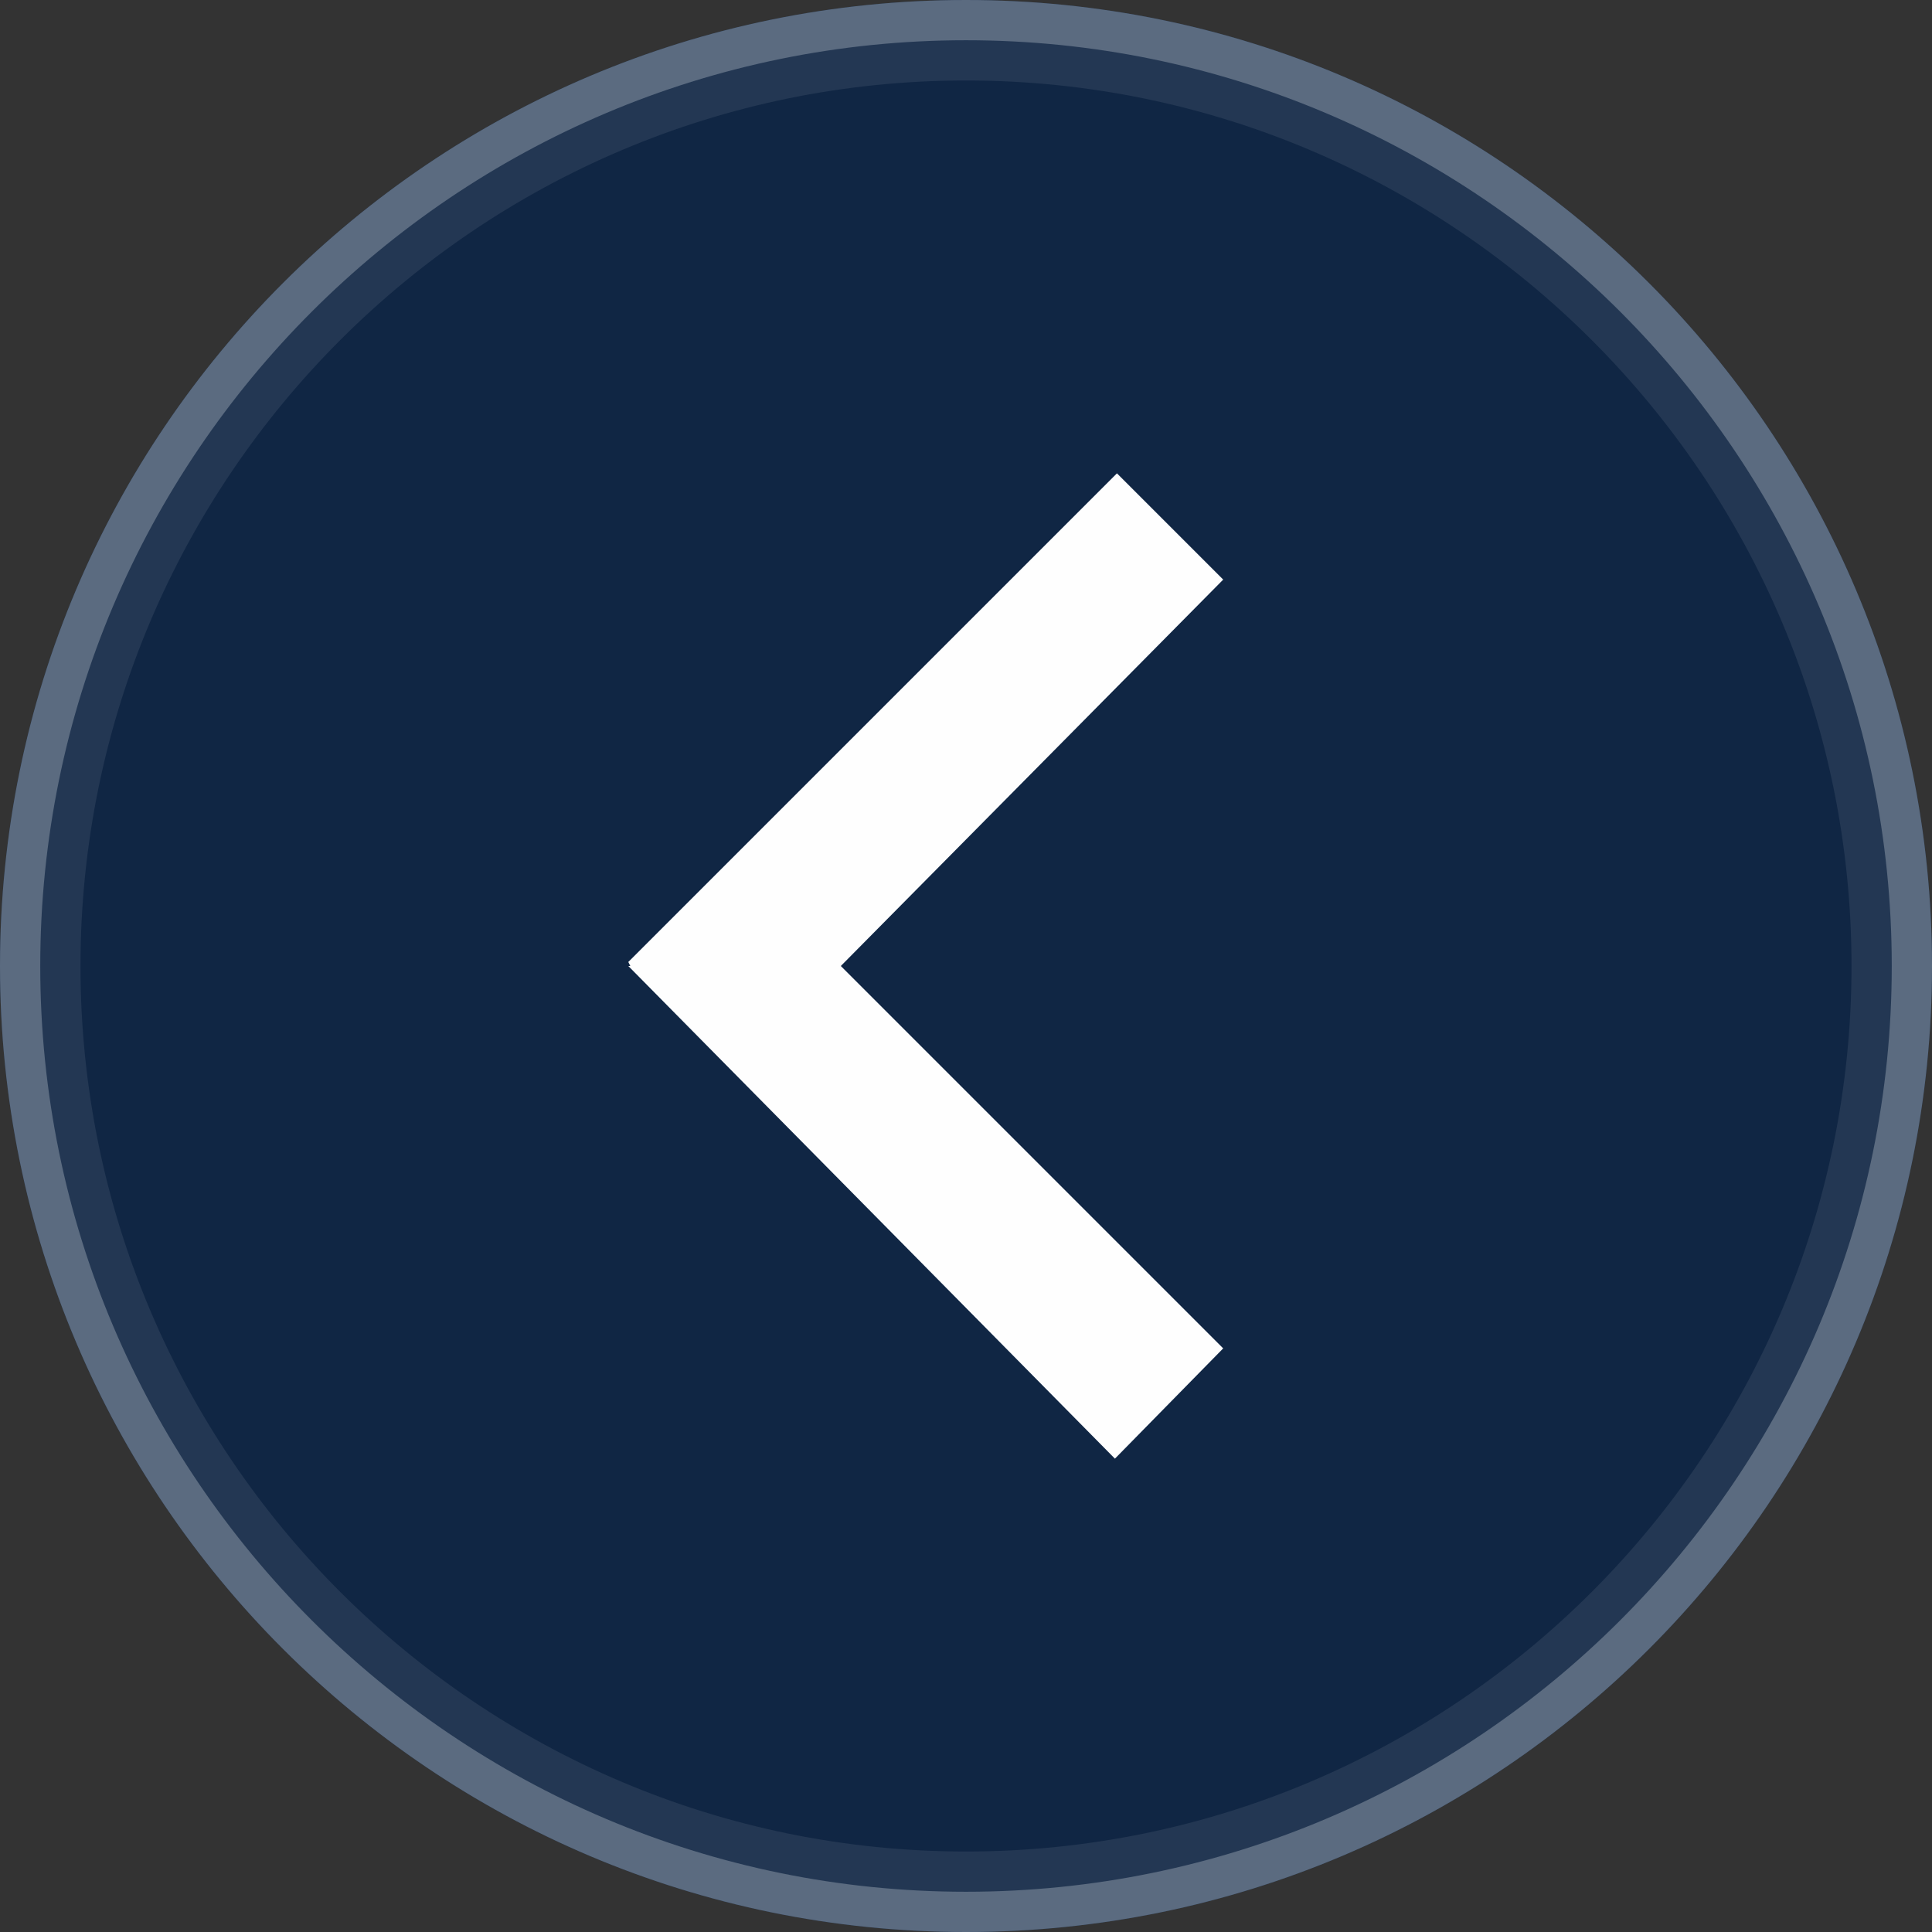 <?xml version="1.0" encoding="UTF-8"?>
<svg id="Layer_1" data-name="Layer 1" xmlns="http://www.w3.org/2000/svg" viewBox="0 0 48 48">
  <rect x="0" y="0" width="48" height="48" fill="#333333" stroke="none"/>
  <g opacity=".75">
    <circle cx="24" cy="24" r="23" fill="#042149" stroke-width="0"/>
    <path d="m24,2c12.13,0,22,9.87,22,22s-9.87,22-22,22S2,36.13,2,24,11.87,2,24,2M24,0C10.75,0,0,10.75,0,24s10.75,24,24,24,24-10.75,24-24S37.25,0,24,0h0Z" fill="#1d385d" stroke-width="0"/>
    <path d="m24,1c12.68,0,23,10.32,23,23s-10.32,23-23,23S1,36.68,1,24,11.32,1,24,1M24,0C10.75,0,0,10.75,0,24s10.75,24,24,24,24-10.75,24-24S37.25,0,24,0h0Z" fill="#687d99" stroke-width="0"/>
  </g>
  <polygon points="30.39 33.5 27.7 36.24 15.61 24 15.66 24 15.61 23.9 27.75 11.76 30.39 14.4 20.89 24 30.39 33.5" fill="#fefefe" stroke-width="0"/>
</svg>